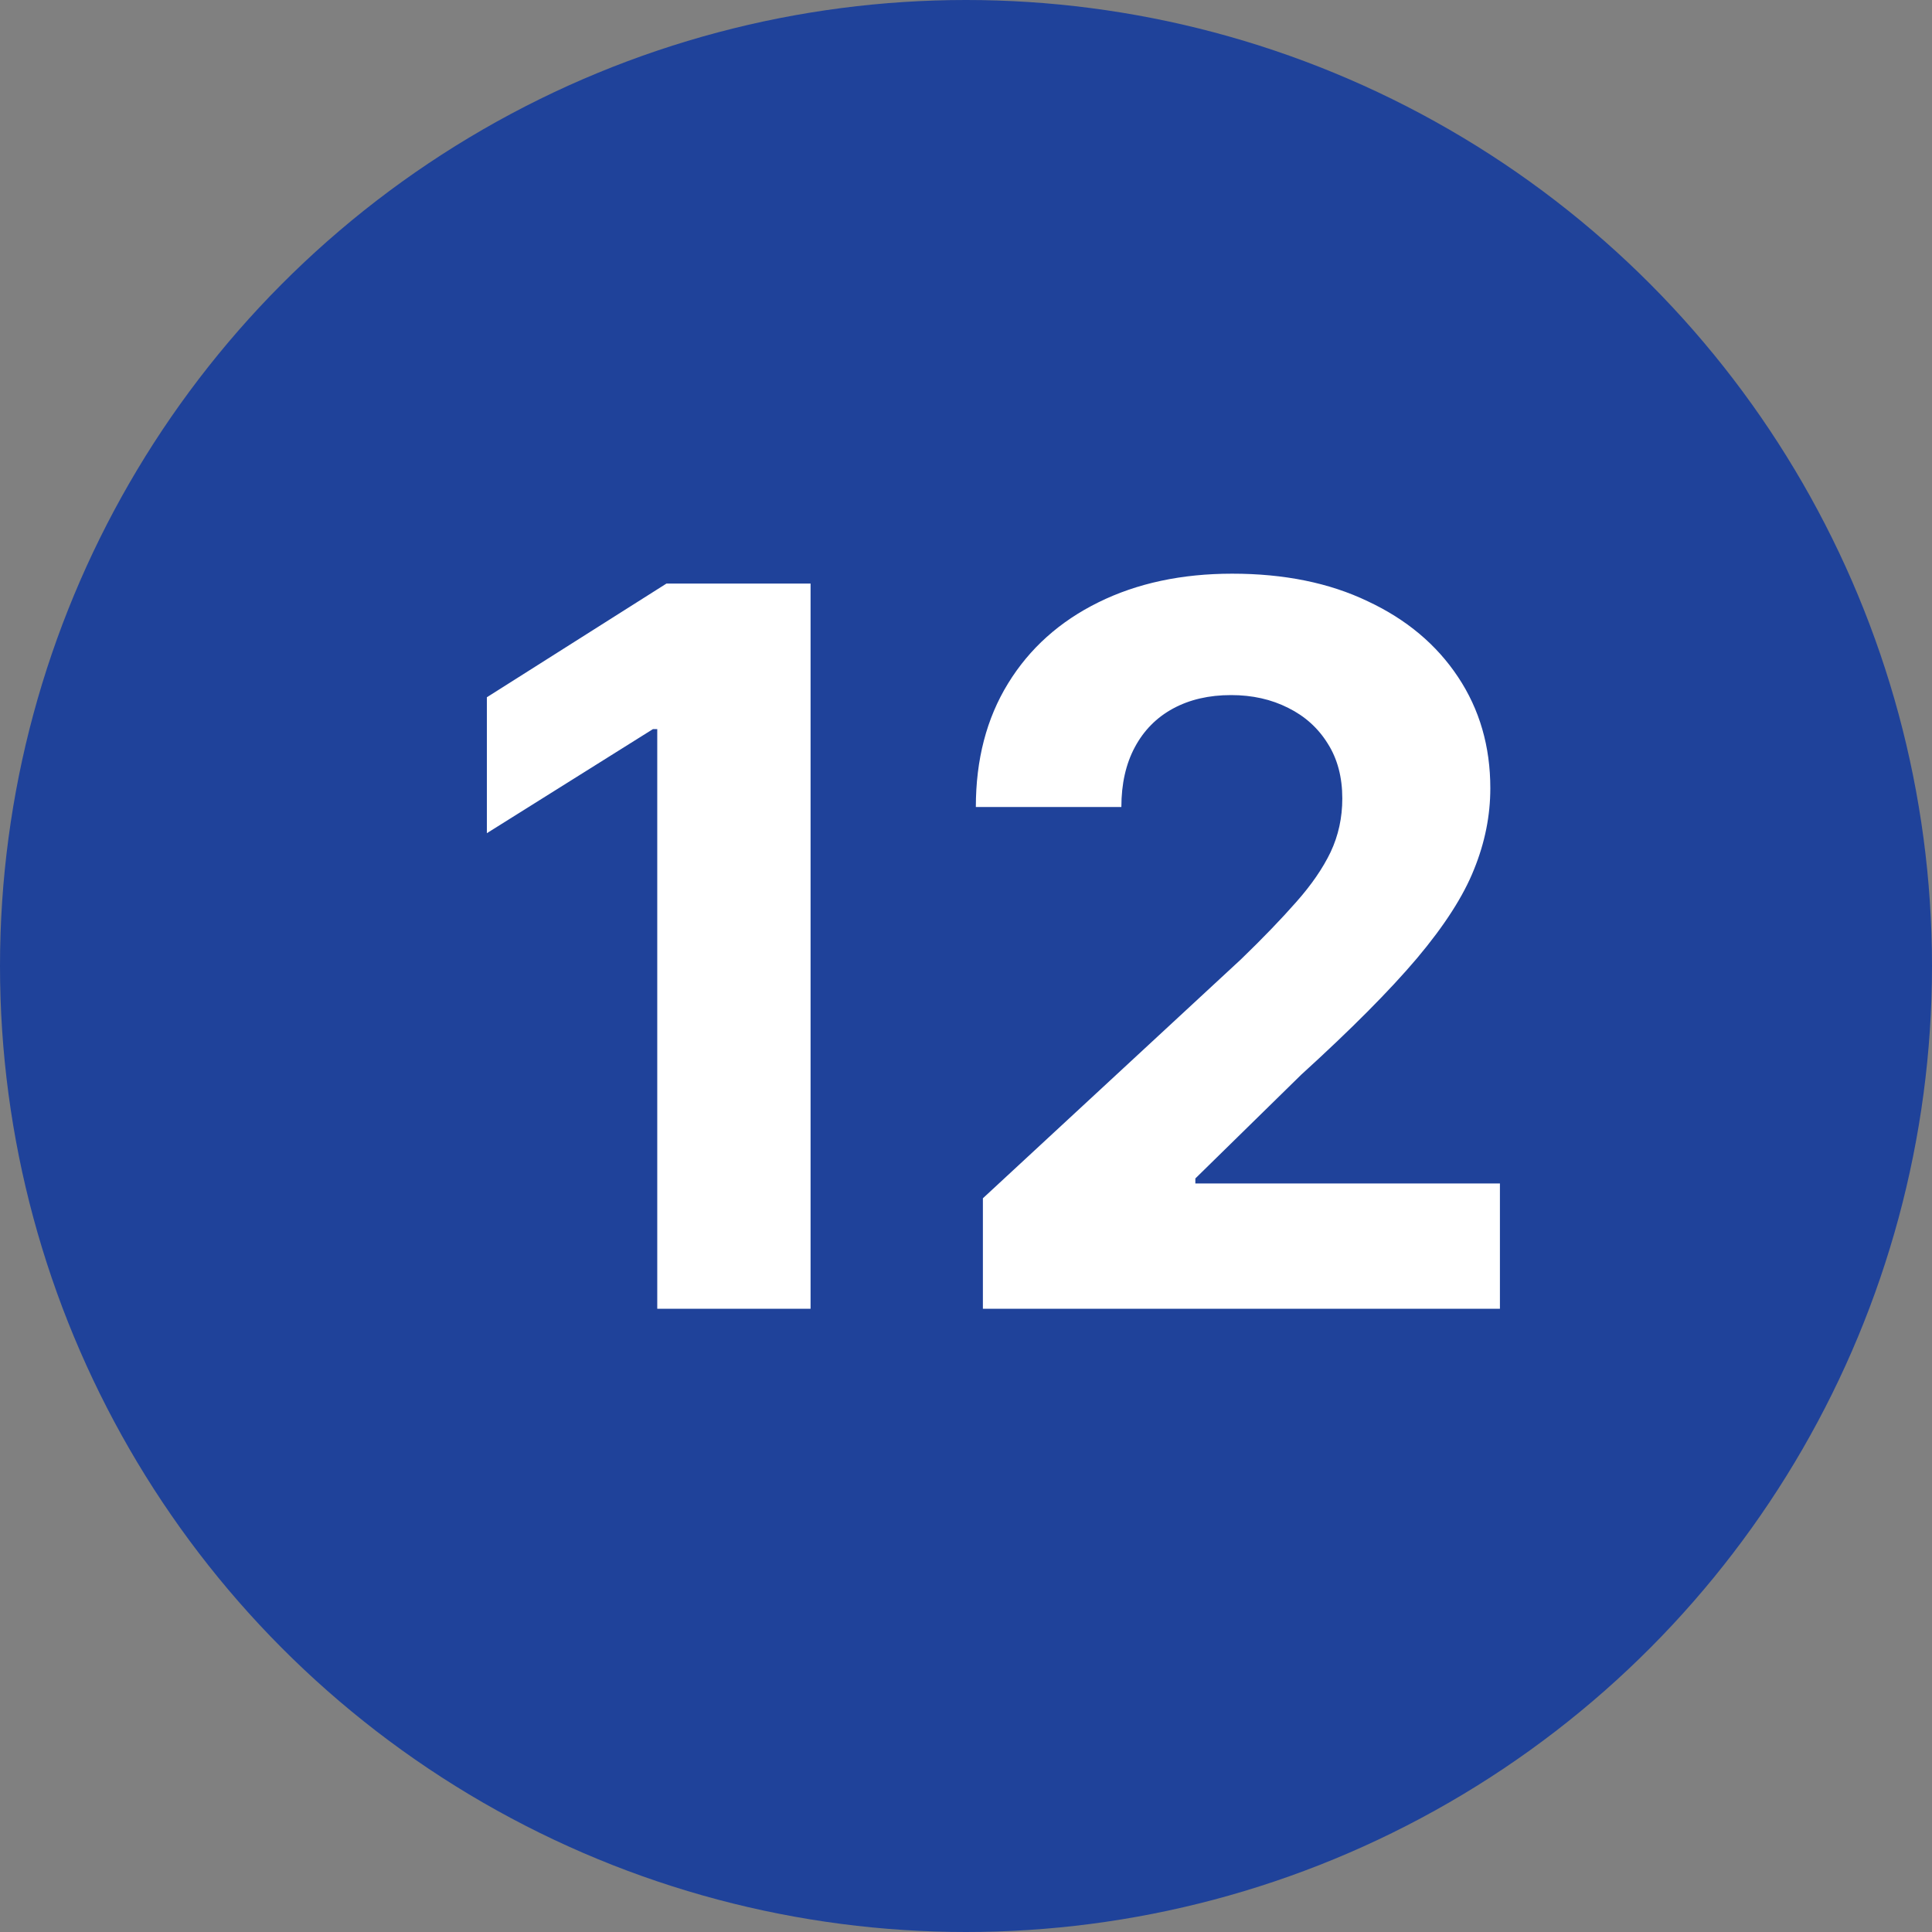 <?xml version="1.0" encoding="UTF-8"?> <svg xmlns="http://www.w3.org/2000/svg" width="31" height="31" viewBox="0 0 31 31" fill="none"><rect x="0" y="0" width="31" height="31" fill="#808080" stroke="none"/> <circle cx="15.5" cy="15.5" r="15.5" fill="#1F429A"></circle> <path d="M13.006 9.364V21H10.546V11.699H10.477L7.812 13.369V11.188L10.693 9.364H13.006ZM15.771 21V19.227L19.913 15.392C20.266 15.051 20.561 14.744 20.8 14.472C21.042 14.199 21.226 13.932 21.351 13.671C21.476 13.405 21.538 13.119 21.538 12.812C21.538 12.472 21.461 12.178 21.305 11.932C21.15 11.682 20.938 11.491 20.669 11.358C20.4 11.222 20.095 11.153 19.754 11.153C19.398 11.153 19.088 11.225 18.822 11.369C18.557 11.513 18.353 11.72 18.209 11.989C18.065 12.258 17.993 12.578 17.993 12.949H15.658C15.658 12.188 15.83 11.527 16.175 10.966C16.519 10.405 17.002 9.972 17.624 9.665C18.245 9.358 18.961 9.205 19.771 9.205C20.605 9.205 21.33 9.352 21.947 9.648C22.569 9.939 23.052 10.345 23.396 10.864C23.741 11.383 23.913 11.977 23.913 12.648C23.913 13.087 23.826 13.521 23.652 13.949C23.482 14.377 23.177 14.852 22.737 15.375C22.298 15.894 21.678 16.517 20.879 17.244L19.18 18.909V18.989H24.067V21H15.771Z" fill="white"></path> </svg> 